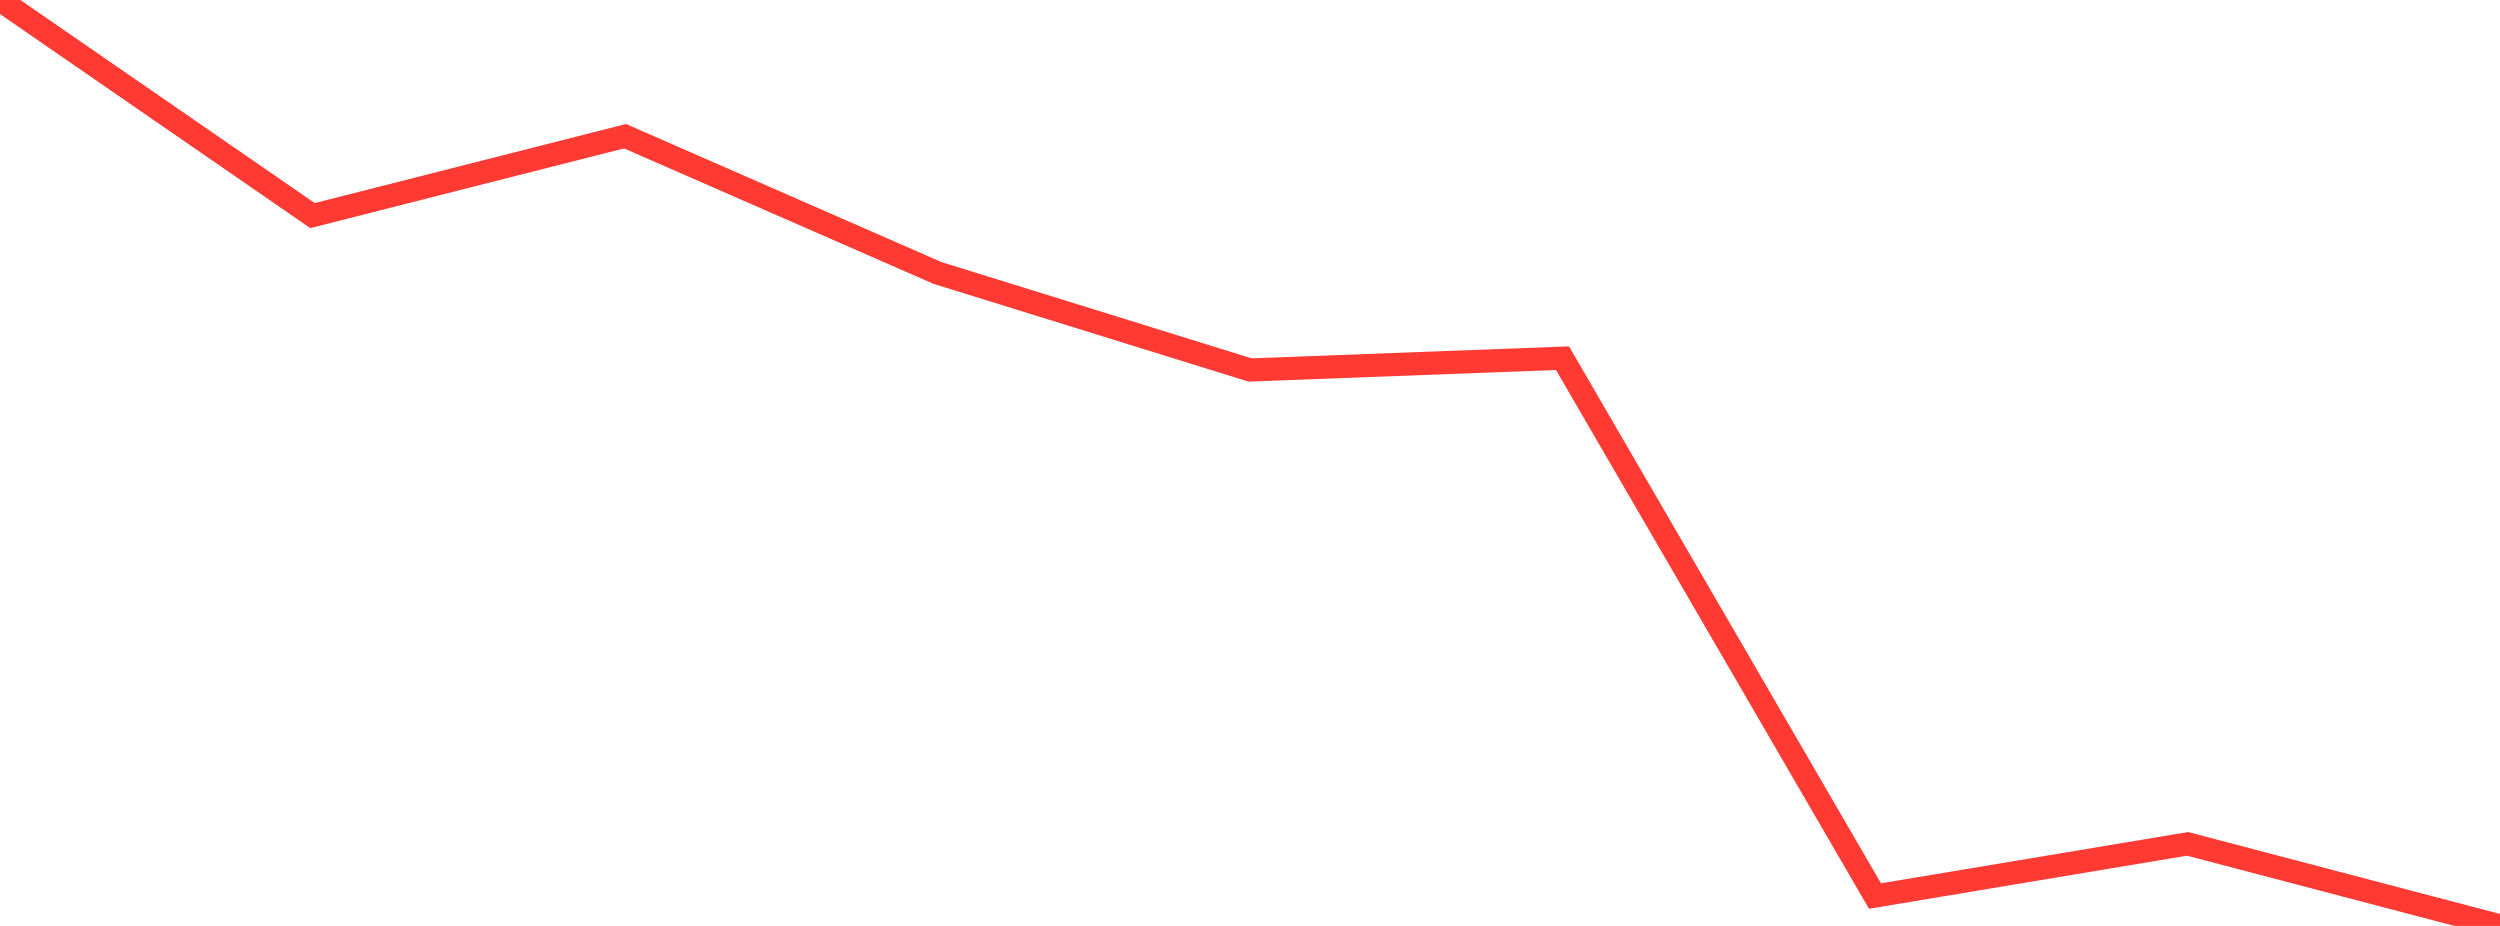 <?xml version="1.0" standalone="no"?>
<!DOCTYPE svg PUBLIC "-//W3C//DTD SVG 1.1//EN" "http://www.w3.org/Graphics/SVG/1.1/DTD/svg11.dtd">

<svg width="135" height="50" viewBox="0 0 135 50" preserveAspectRatio="none" 
  xmlns="http://www.w3.org/2000/svg"
  xmlns:xlink="http://www.w3.org/1999/xlink">


<polyline points="0.0, 0.0 16.875, 11.642 33.75, 7.355 50.625, 14.74 67.5, 19.978 84.375, 19.342 101.25, 48.386 118.125, 45.568 135.0, 50.0" fill="none" stroke="#ff3a33" stroke-width="1.25"/>

</svg>
